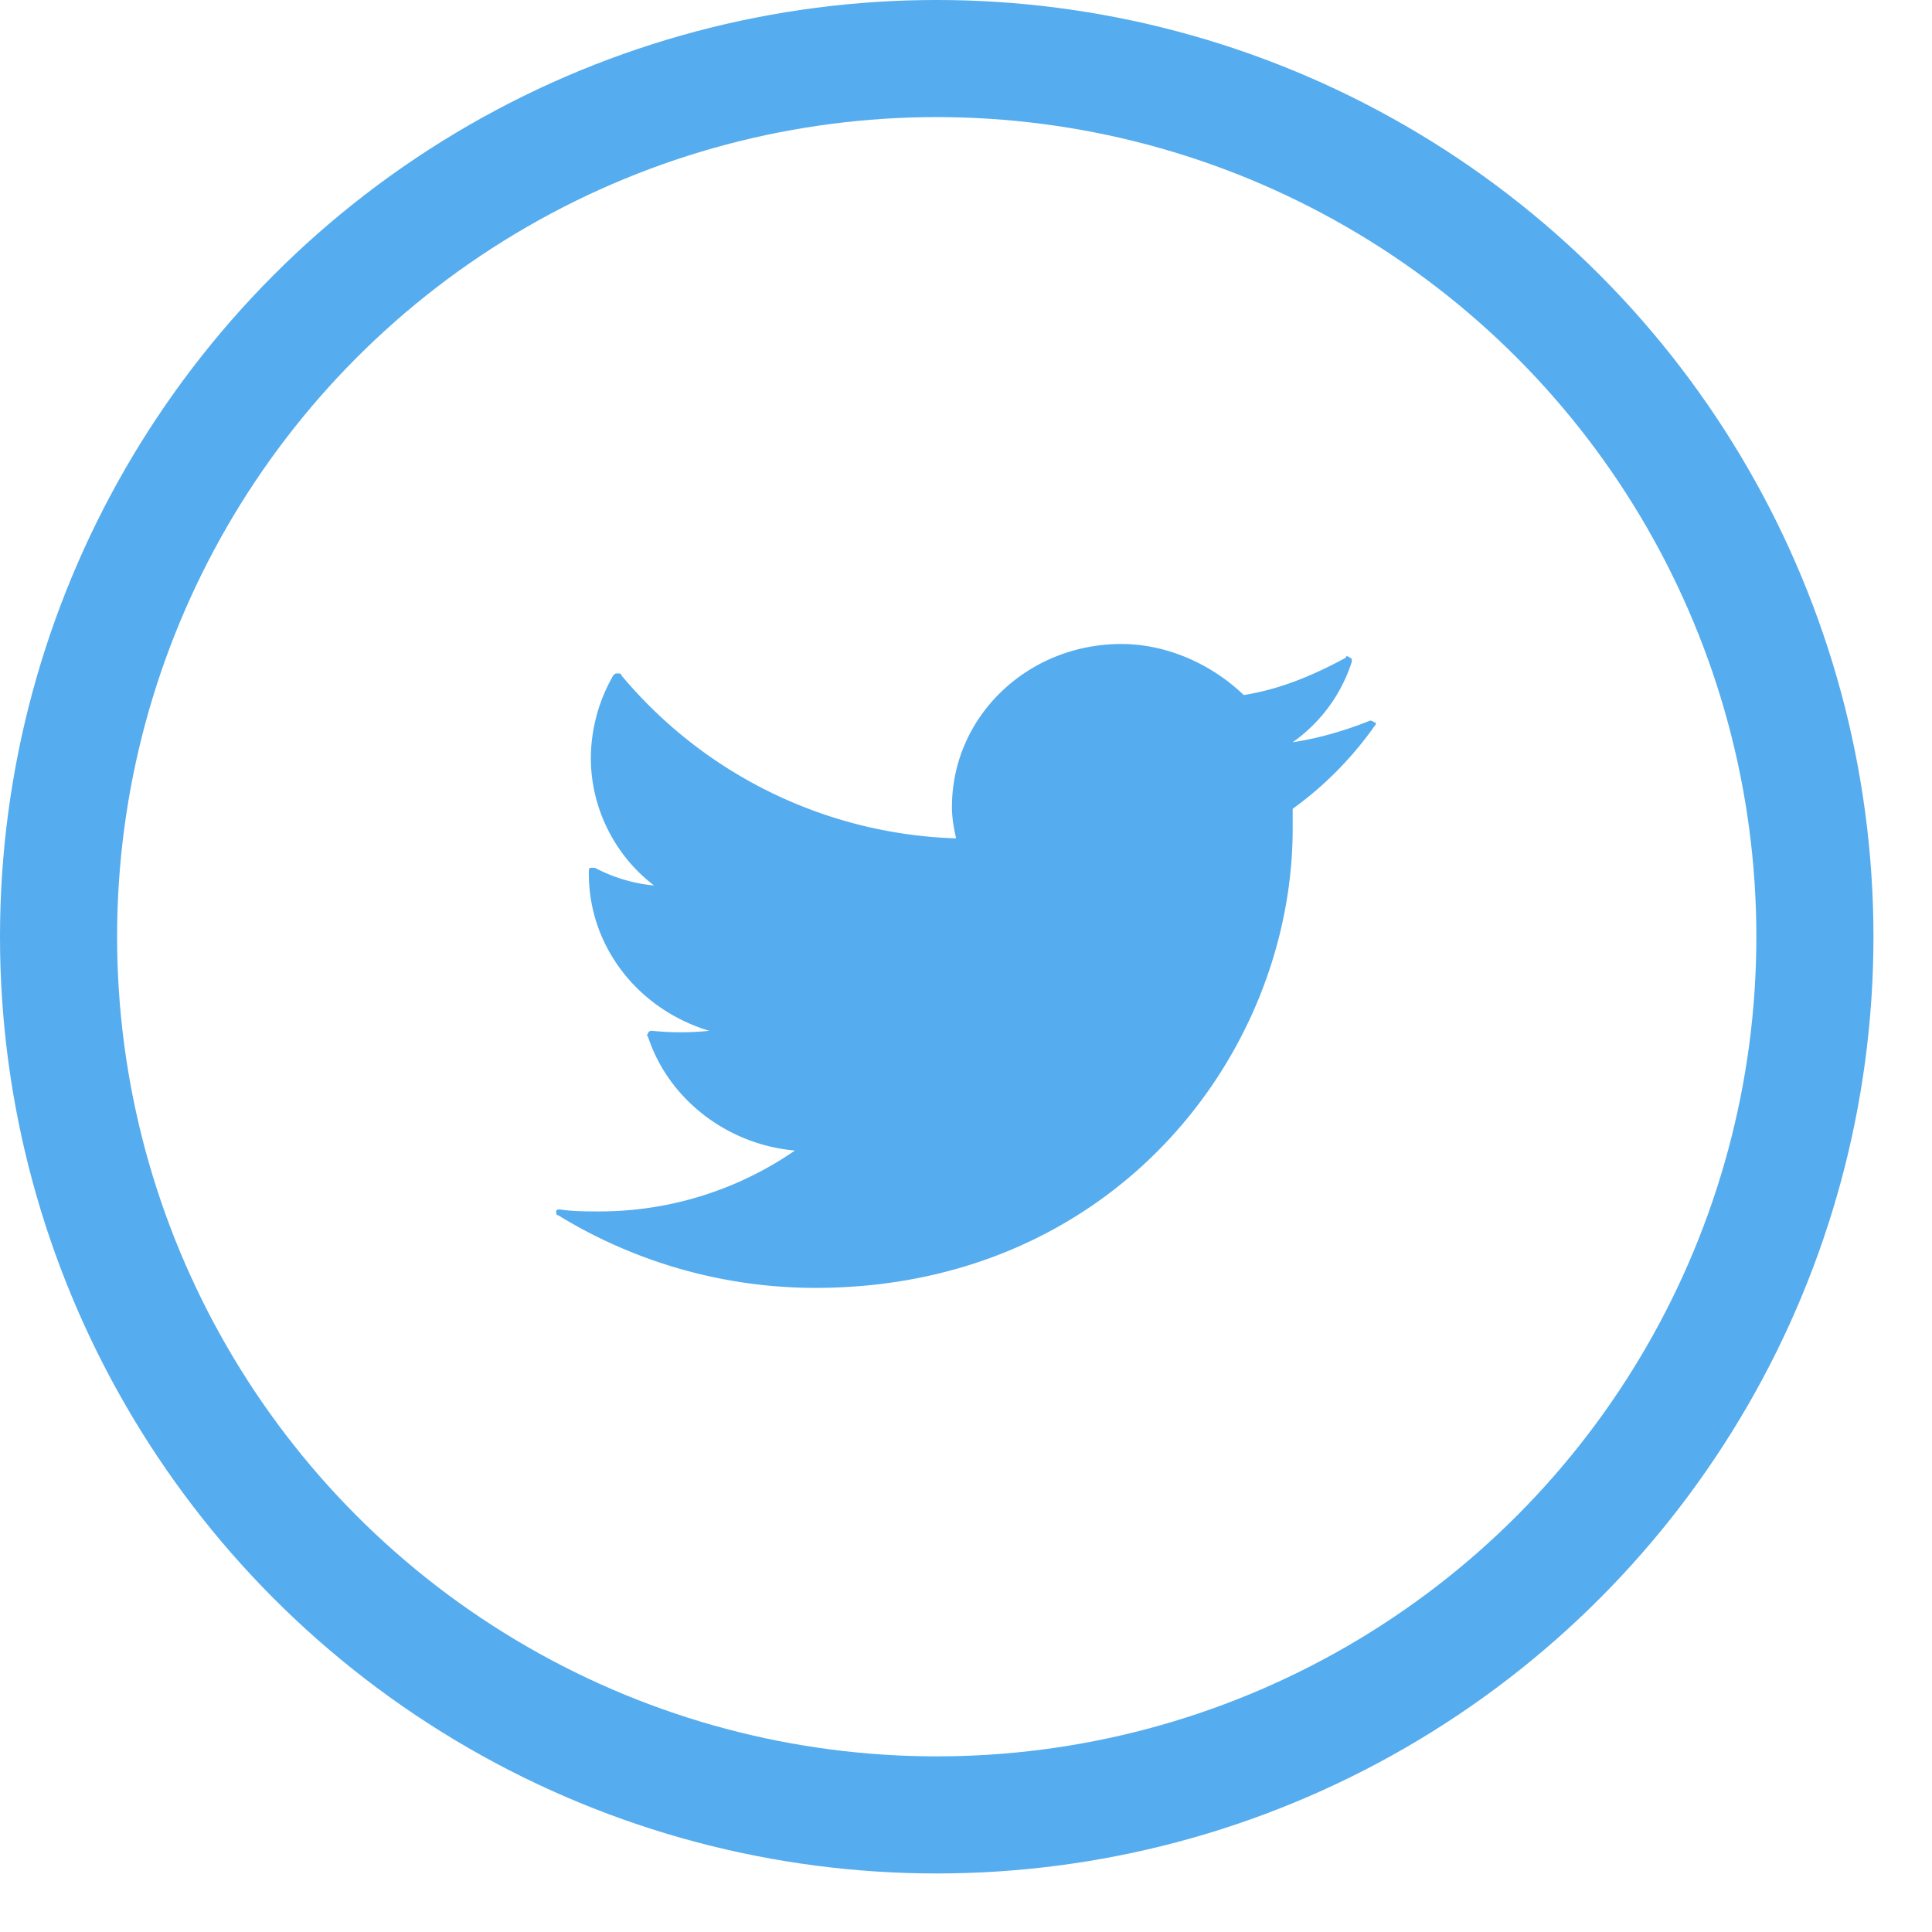 <svg width="32" height="32" viewBox="-1 -1 33 33" xmlns="http://www.w3.org/2000/svg"><title>twitter</title><g fill="none" fill-rule="evenodd"><circle stroke="#55ACEE" stroke-width="2" cx="15" cy="15" r="15"/><path d="M22.474 11.34c-.035-.032-.07-.032-.07-.032-.418.168-.87.302-1.324.37a2.68 2.68 0 0 0 1.01-1.376c0-.034 0-.067-.034-.067-.035-.034-.07-.034-.07 0-.558.302-1.115.536-1.742.637-.558-.537-1.325-.872-2.09-.872-1.604 0-2.894 1.24-2.894 2.784 0 .2.035.368.07.536a7.768 7.768 0 0 1-5.715-2.783c0-.034-.035-.034-.07-.034-.034 0-.034 0-.07.034a2.855 2.855 0 0 0-.383 1.408c0 .872.42 1.677 1.08 2.18a2.703 2.703 0 0 1-1.01-.302h-.07c-.034 0-.034.034-.034.067v.034c0 1.24.836 2.314 2.056 2.683a4.74 4.74 0 0 1-.976 0c-.035 0-.035 0-.07.033 0 .034-.035.034 0 .067.35 1.073 1.36 1.845 2.51 1.945a5.872 5.872 0 0 1-3.346 1.04c-.21 0-.453 0-.662-.033-.035 0-.07 0-.07.032 0 .034 0 .067.035.067a8.41 8.41 0 0 0 4.39 1.24c5.088 0 8.155-3.99 8.155-7.848v-.335a6.04 6.04 0 0 0 1.394-1.408c.035-.035.035-.07 0-.07z" fill="#55ACEE"/></g></svg>